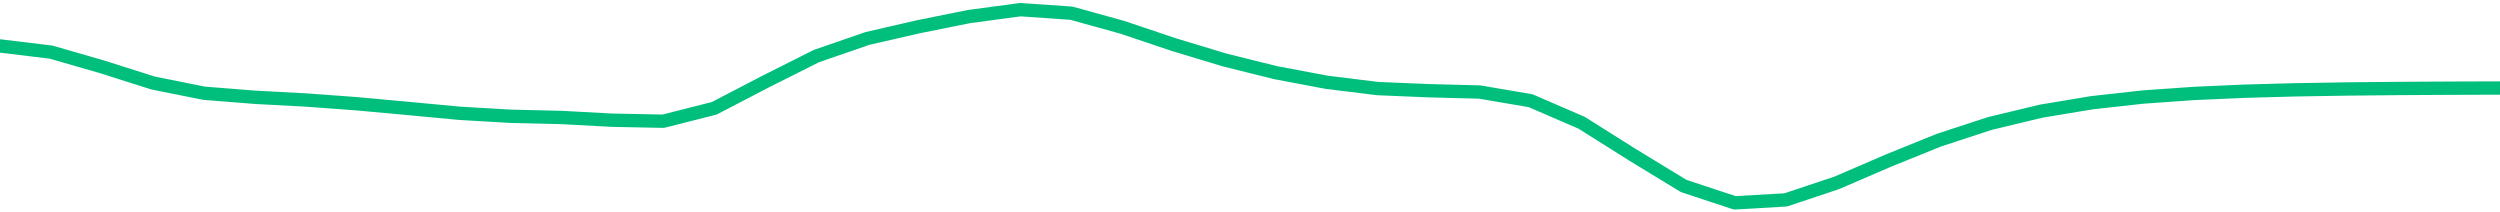 <svg height="17" viewBox="0 0 150 12.75" width="200" xmlns="http://www.w3.org/2000/svg"><defs><style>*{stroke-linecap:butt;stroke-linejoin:round}</style></defs><g id="figure_1"><path d="M0 12.75h150V0H0z" style="fill:none" id="patch_1"/><g id="axes_1"><path clip-path="url(#p2694bfa6bf)" d="m0 2.757 3.061.37 3.061.882 3.062.972 3.06.613 3.062.244 3.061.163 3.062.226 3.06.281 3.062.288 3.061.18 3.061.072 3.062.165 3.06.06 3.062-.776 3.061-1.593 3.062-1.538 3.06-1.057 3.062-.704L58.163.99 61.224.58l3.062.212 3.06.848 3.062 1.03 3.061.926 3.062.762 3.06.577 3.062.379 3.061.128 3.062.079 3.06.521 3.062 1.324 3.061 1.928 3.061 1.864 3.062 1.012 3.06-.176 3.062-1.022 3.061-1.32 3.062-1.24 3.06-1.001 3.062-.737 3.061-.51 3.061-.34 3.062-.217 3.06-.135 3.062-.083 3.061-.05 3.062-.03 3.06-.017 3.062-.01" style="fill:none;stroke:#00bf7c;stroke-linecap:square;stroke-width:.8" id="line2d_1"/></g></g><defs><clipPath id="p2694bfa6bf"><path d="M0 0h150v12.75H0z"/></clipPath></defs></svg>